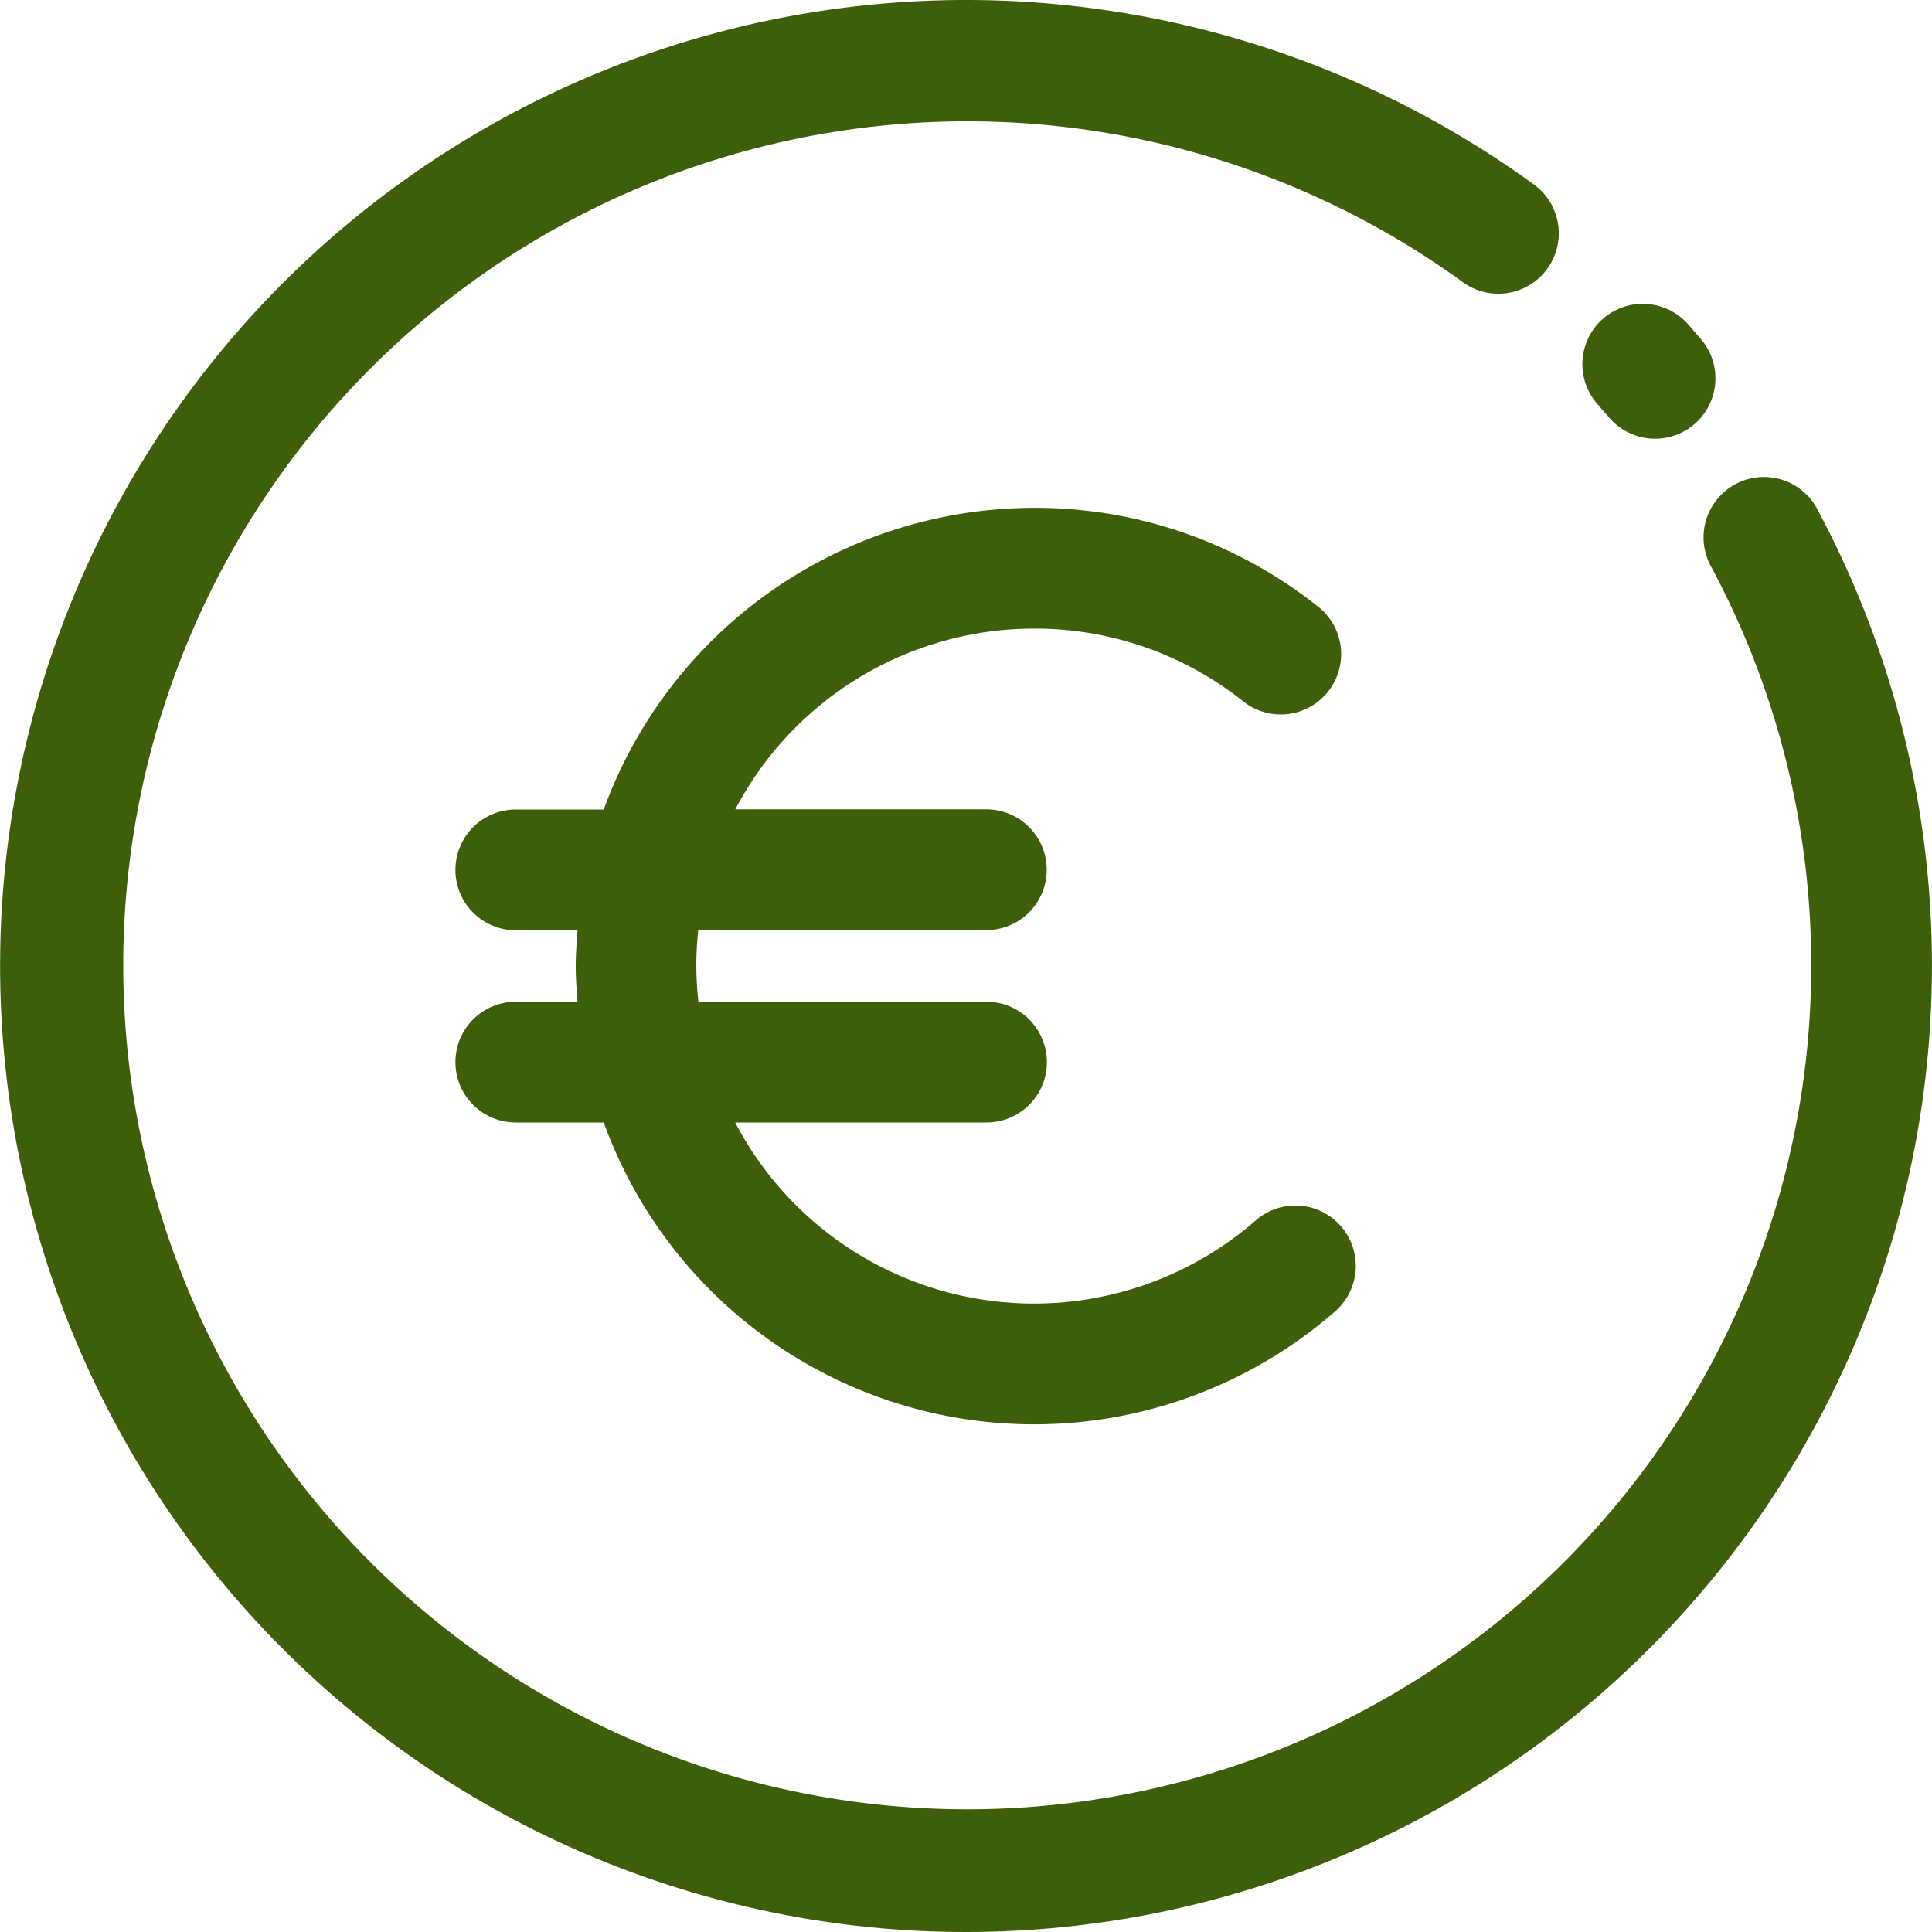 <?xml version="1.0" encoding="UTF-8"?> <svg xmlns="http://www.w3.org/2000/svg" xmlns:xlink="http://www.w3.org/1999/xlink" version="1.1" width="512" height="512" x="0" y="0" viewBox="0 0 48 48" style="enable-background:new 0 0 512 512" xml:space="preserve" class=""><g><path d="M33.314 30.464a1.5 1.5 0 0 0-2.116-.143 8.376 8.376 0 0 1-12.933-2.433h6.244a1.5 1.5 0 0 0 0-3h-7.158A8.6 8.6 0 0 1 17.3 24a8.466 8.466 0 0 1 .048-.892h7.157a1.5 1.5 0 0 0 0-3h-6.237a8.387 8.387 0 0 1 7.418-4.491 8.3 8.3 0 0 1 5.177 1.788 1.5 1.5 0 1 0 1.853-2.358 11.267 11.267 0 0 0-7.03-2.43A11.391 11.391 0 0 0 15 20.112h-2.185a1.5 1.5 0 0 0 0 3h1.534c-.023.3-.045.591-.045.892s.022.591.044.884h-1.533a1.5 1.5 0 0 0 0 3H15a11.37 11.37 0 0 0 18.17 4.693 1.5 1.5 0 0 0 .144-2.117z" fill="#3e5f09" opacity="1" data-original="#000000" class=""></path><path d="M24 48A24 24 0 1 1 38.11 4.584a1.5 1.5 0 0 1-1.766 2.426 20.969 20.969 0 1 0 6.14 7.014 1.5 1.5 0 0 1 2.639-1.424A24.007 24.007 0 0 1 24 48z" fill="#3e5f09" opacity="1" data-original="#000000" class=""></path><path d="M41.121 10.9a1.5 1.5 0 0 1-1.143-.527l-.27-.311a1.5 1.5 0 1 1 2.247-1.987l.307.353a1.5 1.5 0 0 1-1.141 2.472z" fill="#3e5f09" opacity="1" data-original="#000000" class=""></path></g></svg> 
